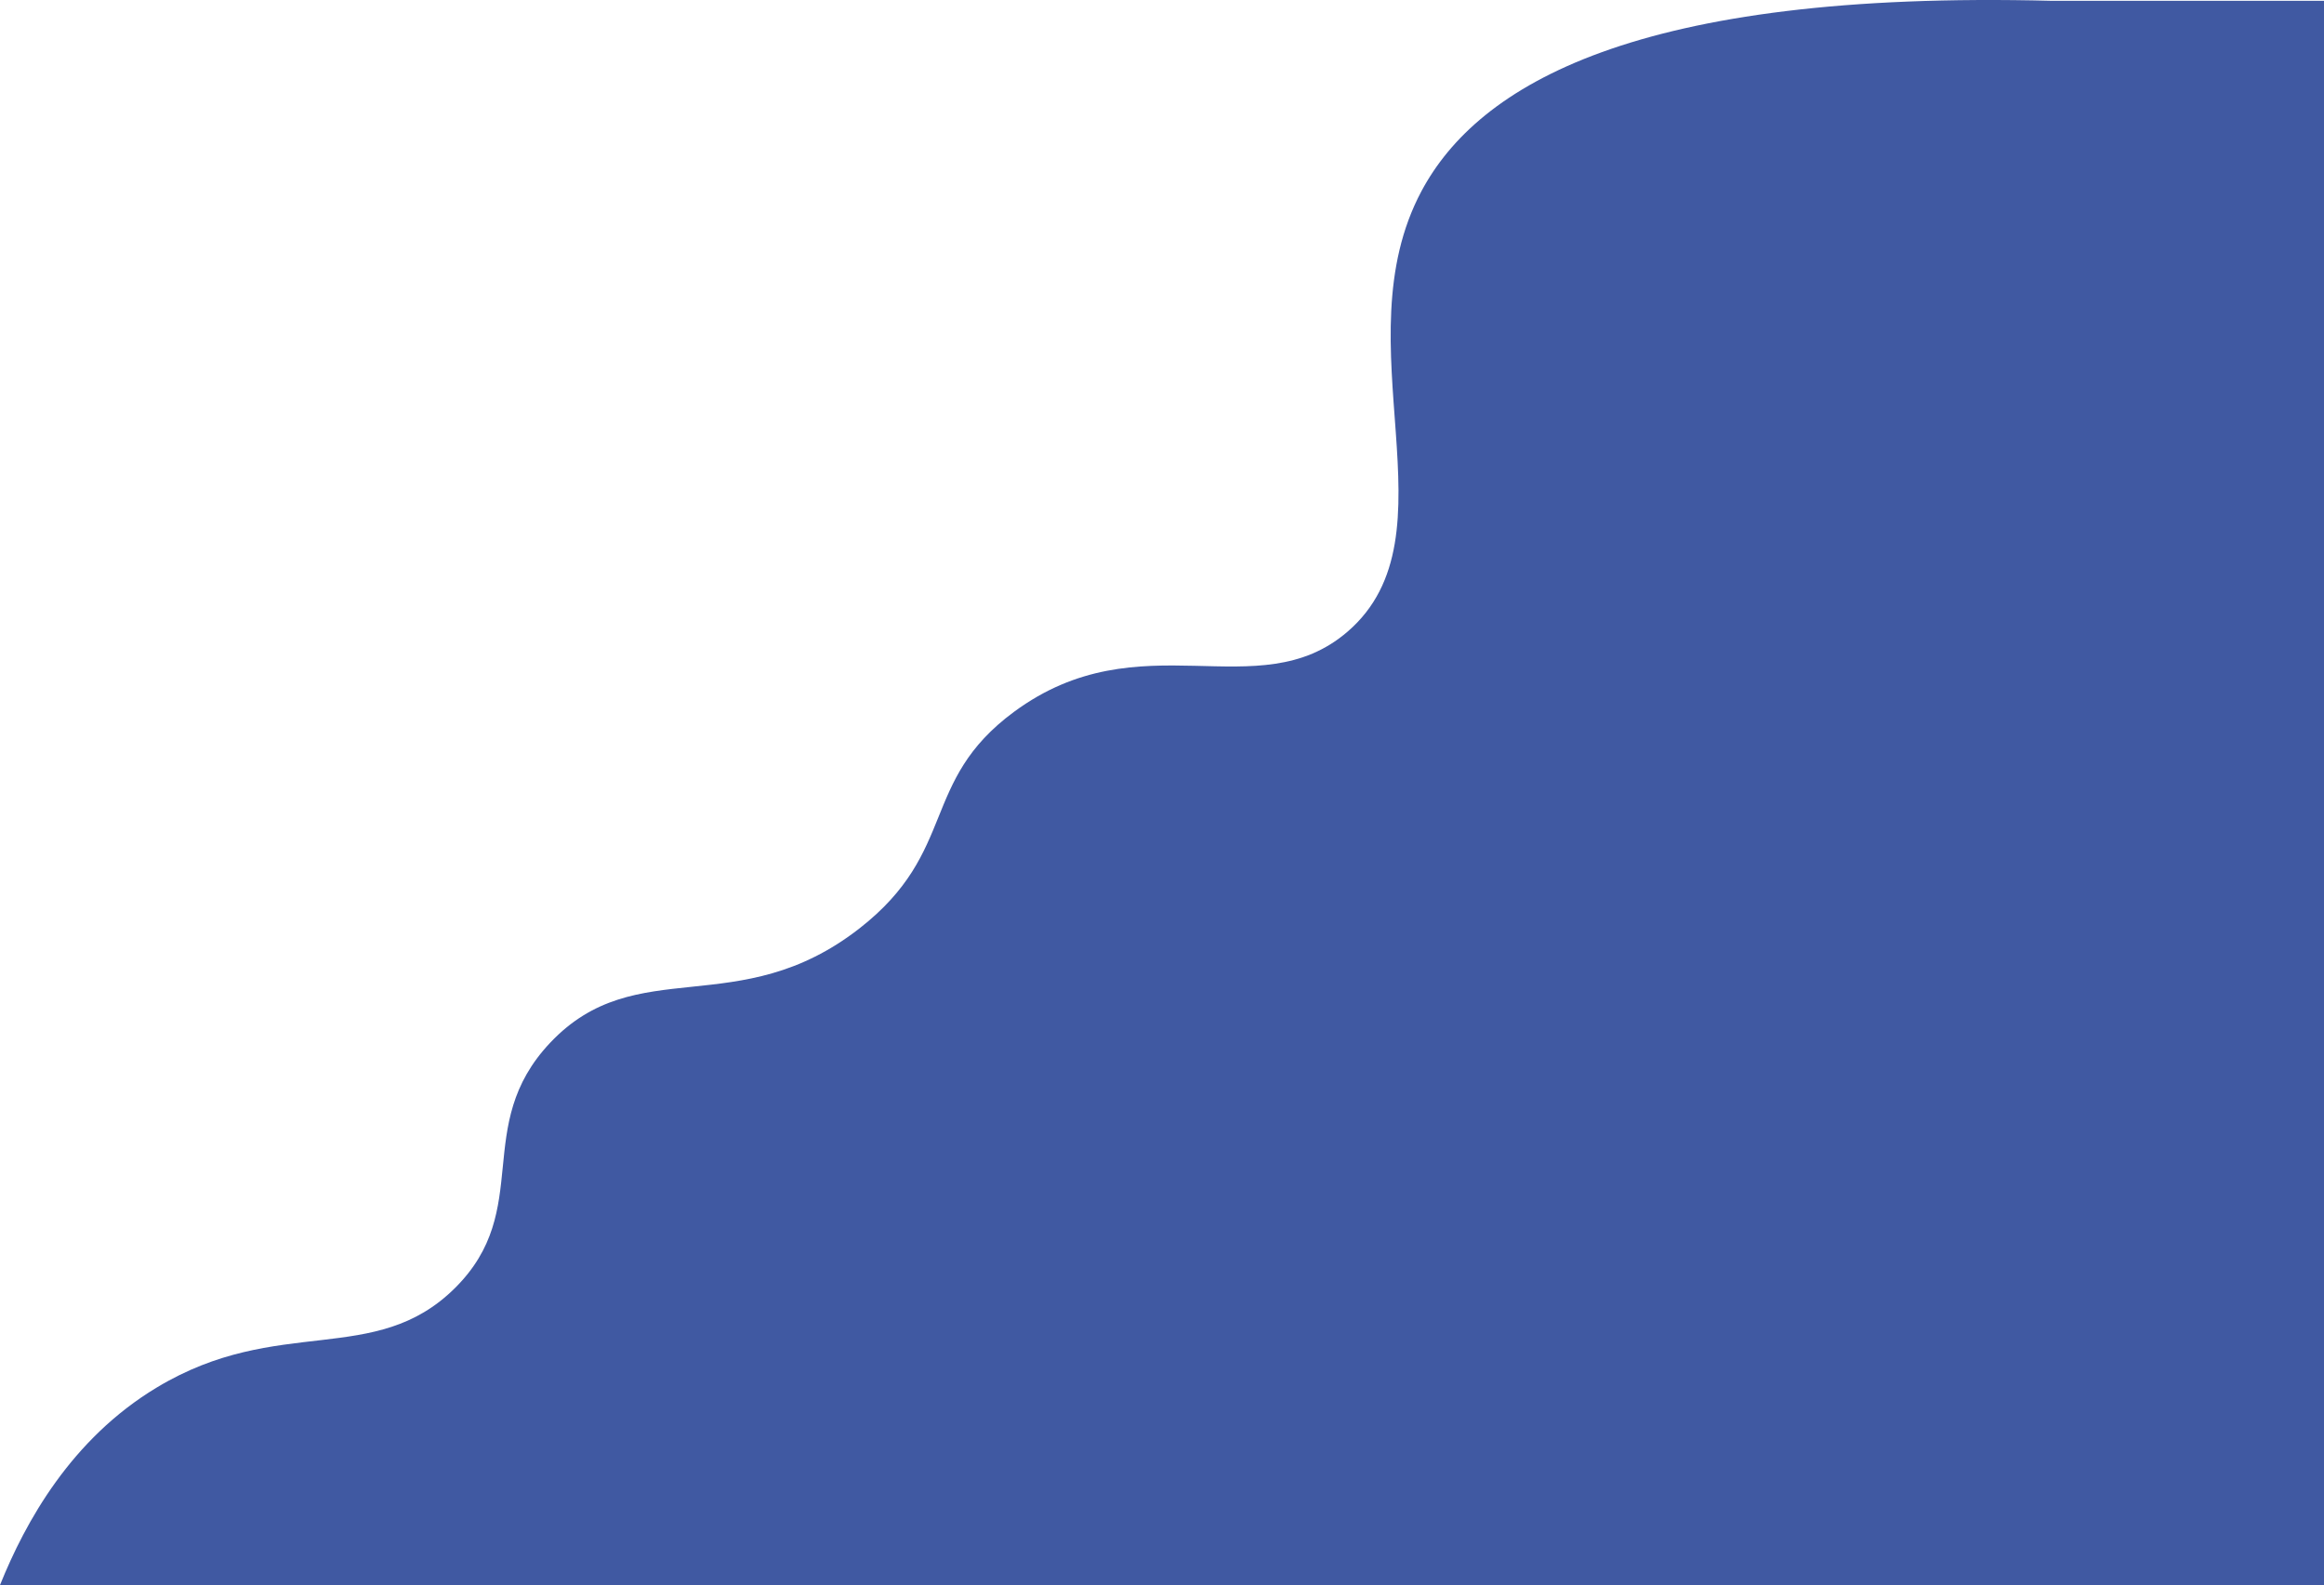 <?xml version="1.0" encoding="UTF-8"?> <svg xmlns="http://www.w3.org/2000/svg" id="Слой_1" data-name="Слой 1" viewBox="0 0 1320.29 900.47"> <defs> <style>.cls-1{fill:#4059a2;}</style> </defs> <title>Blue Back</title> <path class="cls-1" d="M1320.29,900.47H0c14.5-36,40.49-83,89.08-112.24C158.22,746.56,213,776.9,258.49,731.72c45-44.66,9.35-92,54.09-139.36,49-51.85,106.89-11.2,175.77-65,56-43.71,34.06-83.3,87.6-122.88,72-53.2,138.47-1.55,189.63-45.65,63.36-54.63-4.32-163.52,42-250.3C839.76,48.36,929.14-5.65,1165.9.47h154.39Z"></path> </svg> 
